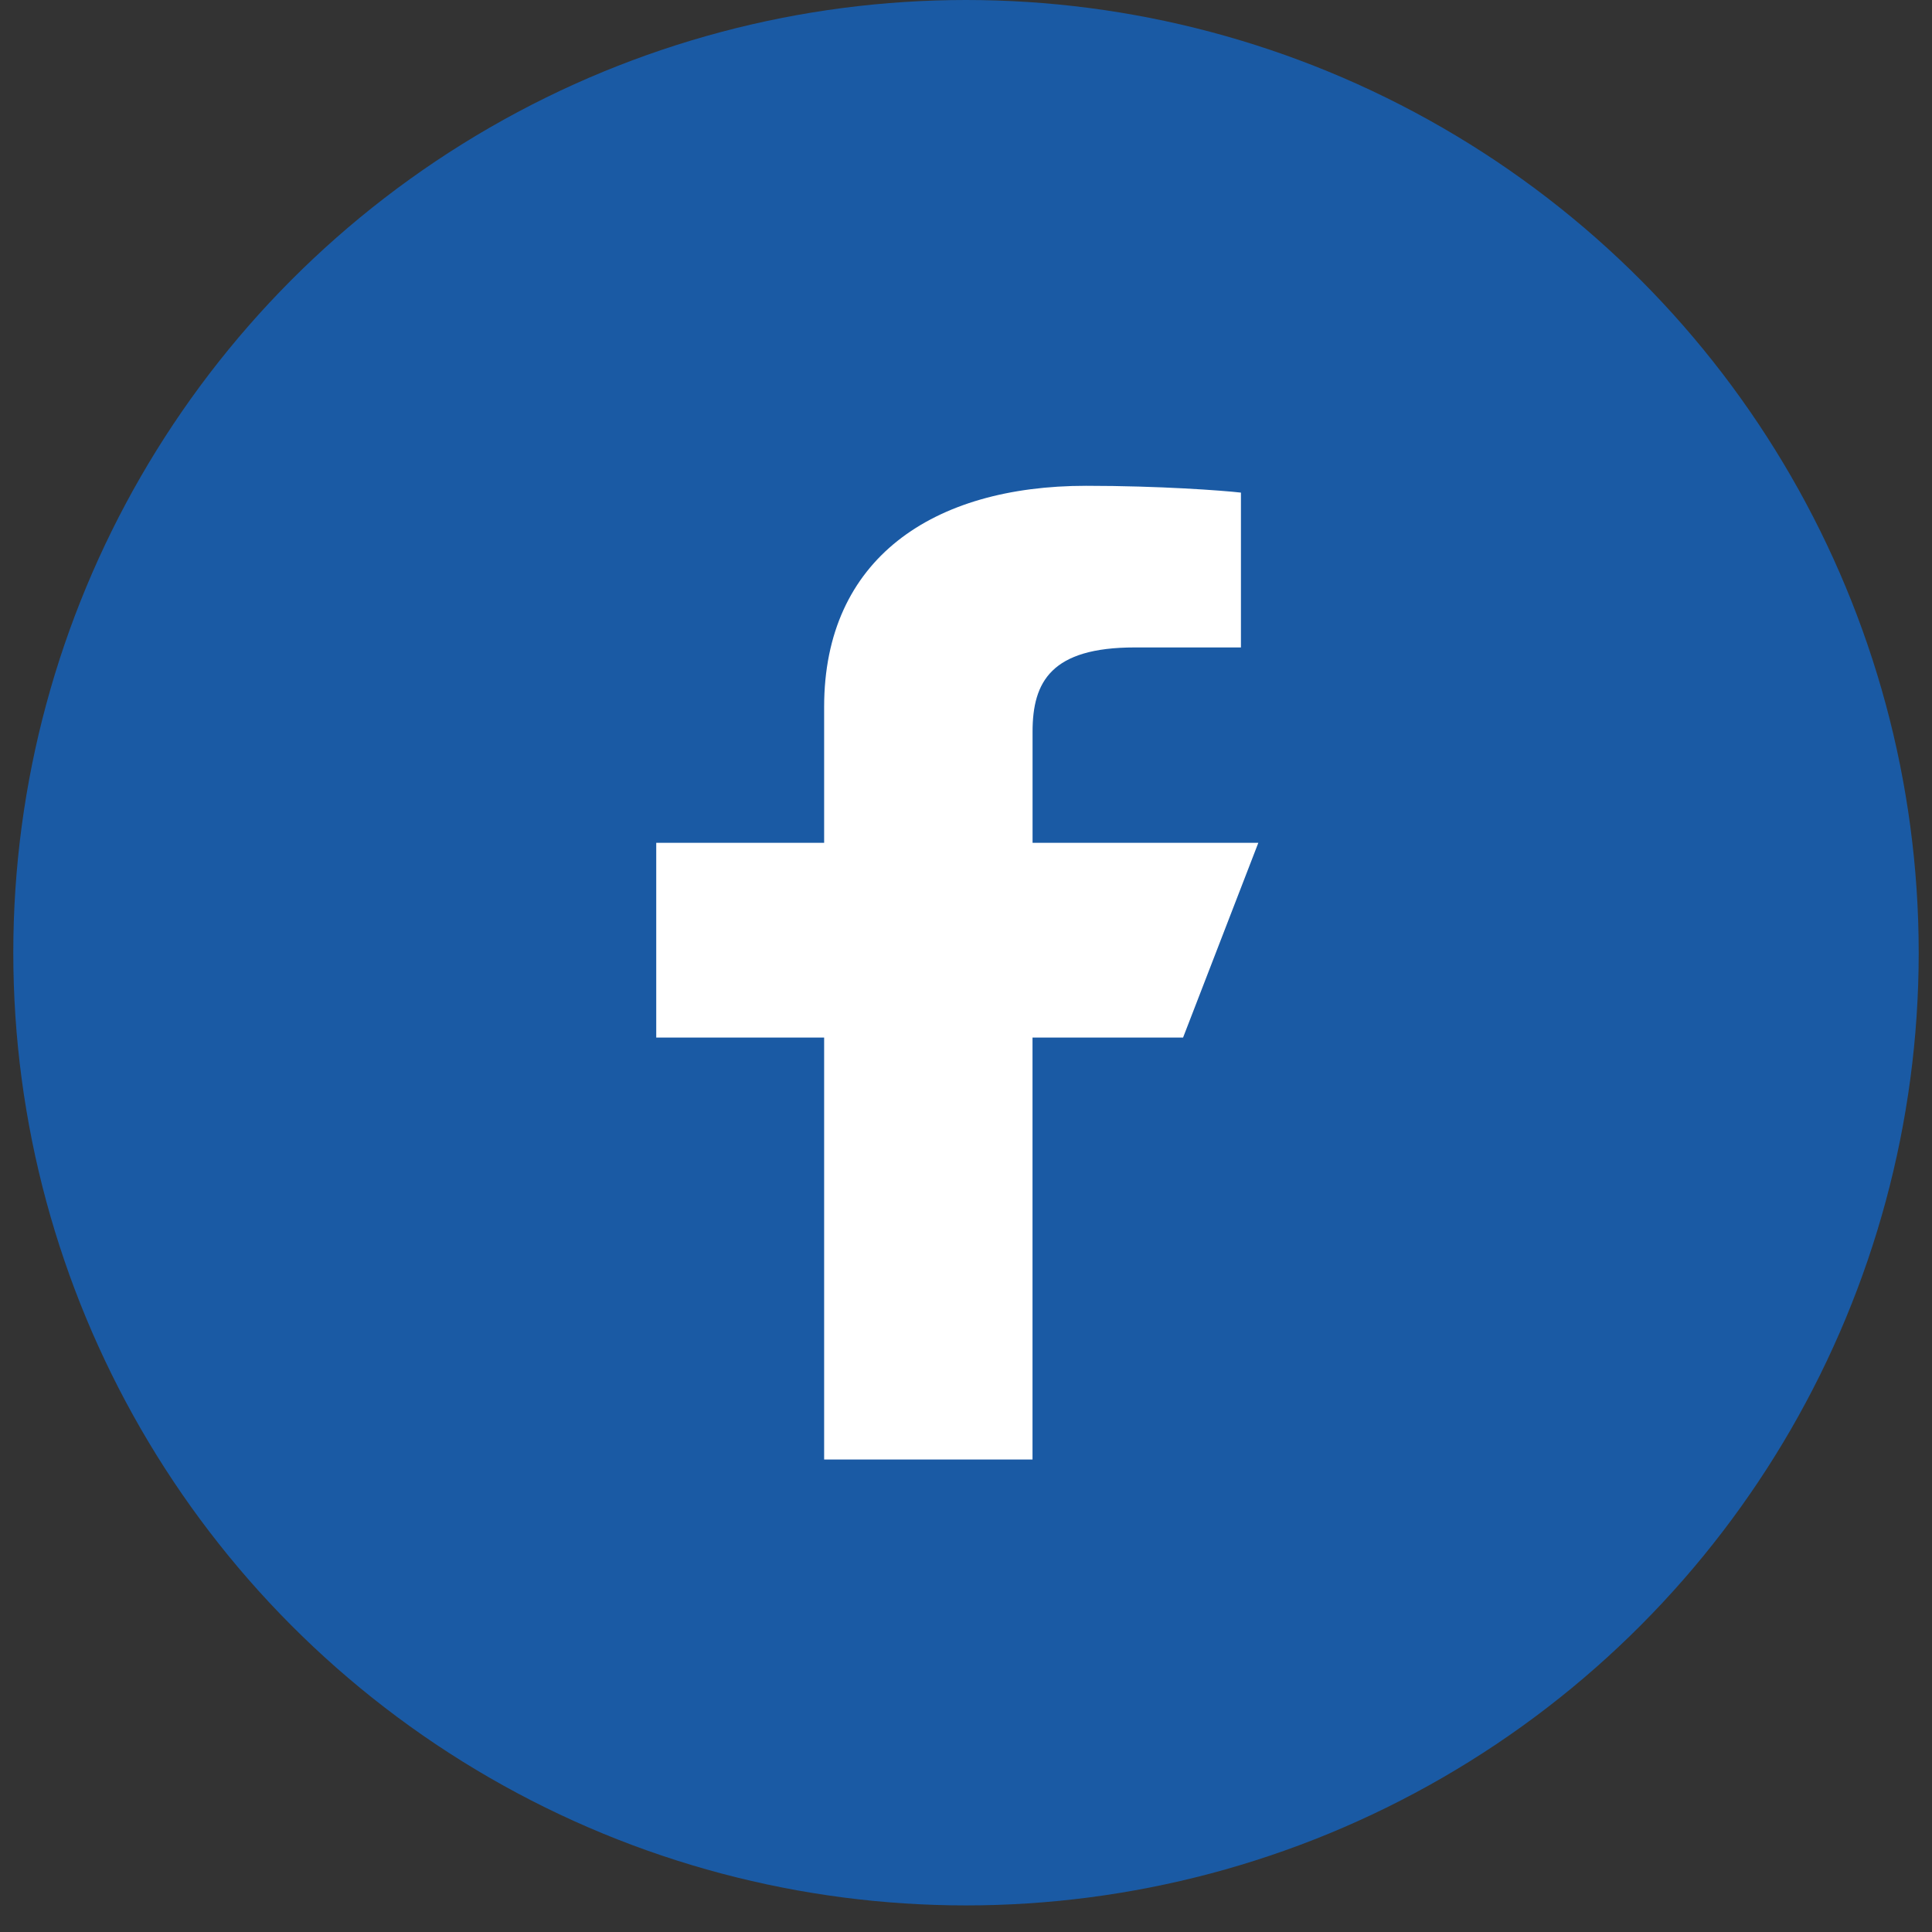 <svg xmlns="http://www.w3.org/2000/svg" width="42" height="42" viewBox="0 0 42 42">
    <rect x="0" y="0" width="42" height="42" fill="#333333" stroke="none"/>
    <g fill="none" fill-rule="evenodd" transform="translate(0 -.564)">
        <circle cx="21" cy="21.275" r="20.711" fill="#1A5AA4"/>
        <path fill="#FFF" fill-rule="nonzero" d="M17.916 32.294V23.12h-3.65v-4.234h3.65v-2.956c0-3.22 2.364-4.805 5.695-4.805 1.595 0 2.966.102 3.366.148v3.366h-2.31c-1.812 0-2.22.743-2.22 1.833v2.414h4.908l-1.636 4.234h-3.273v9.173h-4.53z"/>
    </g>
</svg>
